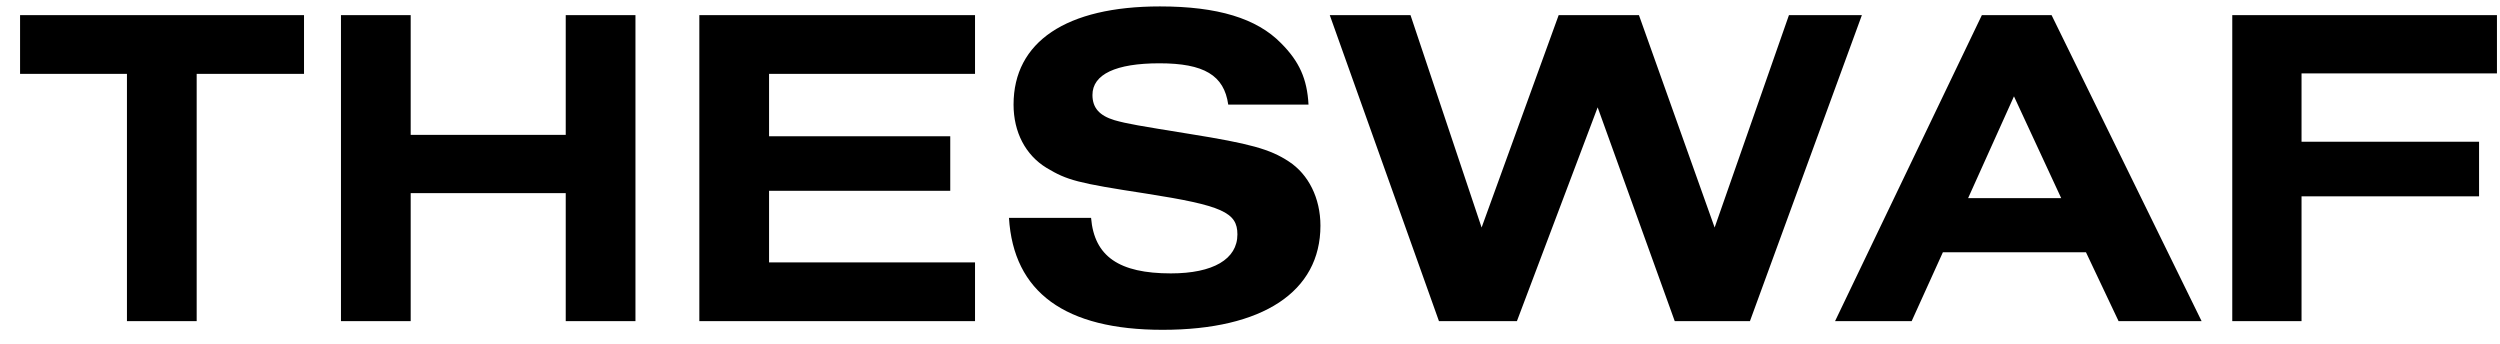 <svg xmlns="http://www.w3.org/2000/svg" fill="none" viewBox="0 0 109 15" height="15" width="109">
<path fill="black" d="M5.535 14V3.22H0.875V0.66H13.255V3.22H8.575V14H5.535ZM14.866 14V0.66H17.906V5.88H24.666V0.66H27.706V14H24.666V8.42H17.906V14H14.866ZM30.491 14V0.66H42.511V3.22H33.531V5.94H41.431V8.32H33.531V11.44H42.511V14H30.491ZM43.991 9.5H47.571C47.711 11.18 48.791 11.92 51.051 11.92C52.891 11.92 53.951 11.3 53.951 10.22C53.951 9.26 53.291 8.96 49.971 8.44C46.971 7.98 46.531 7.86 45.631 7.32C44.711 6.76 44.191 5.76 44.191 4.56C44.191 1.82 46.491 0.28 50.571 0.28C53.091 0.28 54.791 0.8 55.851 1.88C56.651 2.68 56.991 3.44 57.051 4.56H53.551C53.371 3.28 52.491 2.76 50.551 2.76C48.651 2.76 47.631 3.24 47.631 4.14C47.631 4.7 47.931 5.04 48.591 5.24C49.151 5.4 49.651 5.48 51.871 5.84C54.491 6.26 55.371 6.5 56.191 7.04C57.051 7.6 57.571 8.64 57.571 9.84C57.571 12.72 55.051 14.38 50.691 14.38C46.431 14.38 44.191 12.74 43.991 9.5ZM76.298 14H73.018L69.658 4.68L66.138 14H62.738L57.978 0.66H61.498L64.598 9.92L67.958 0.66H71.458L74.758 9.92L77.998 0.66H81.178L76.298 14ZM80.009 14L86.409 0.66H89.449L95.989 14H92.369L90.949 11H84.709L83.349 14H80.009ZM85.809 8.64H89.869L87.809 4.2L85.809 8.64ZM97.327 14V0.66H108.867V3.2H100.347V6.18H108.087V8.56H100.347V14H97.327Z"></path>
</svg>
